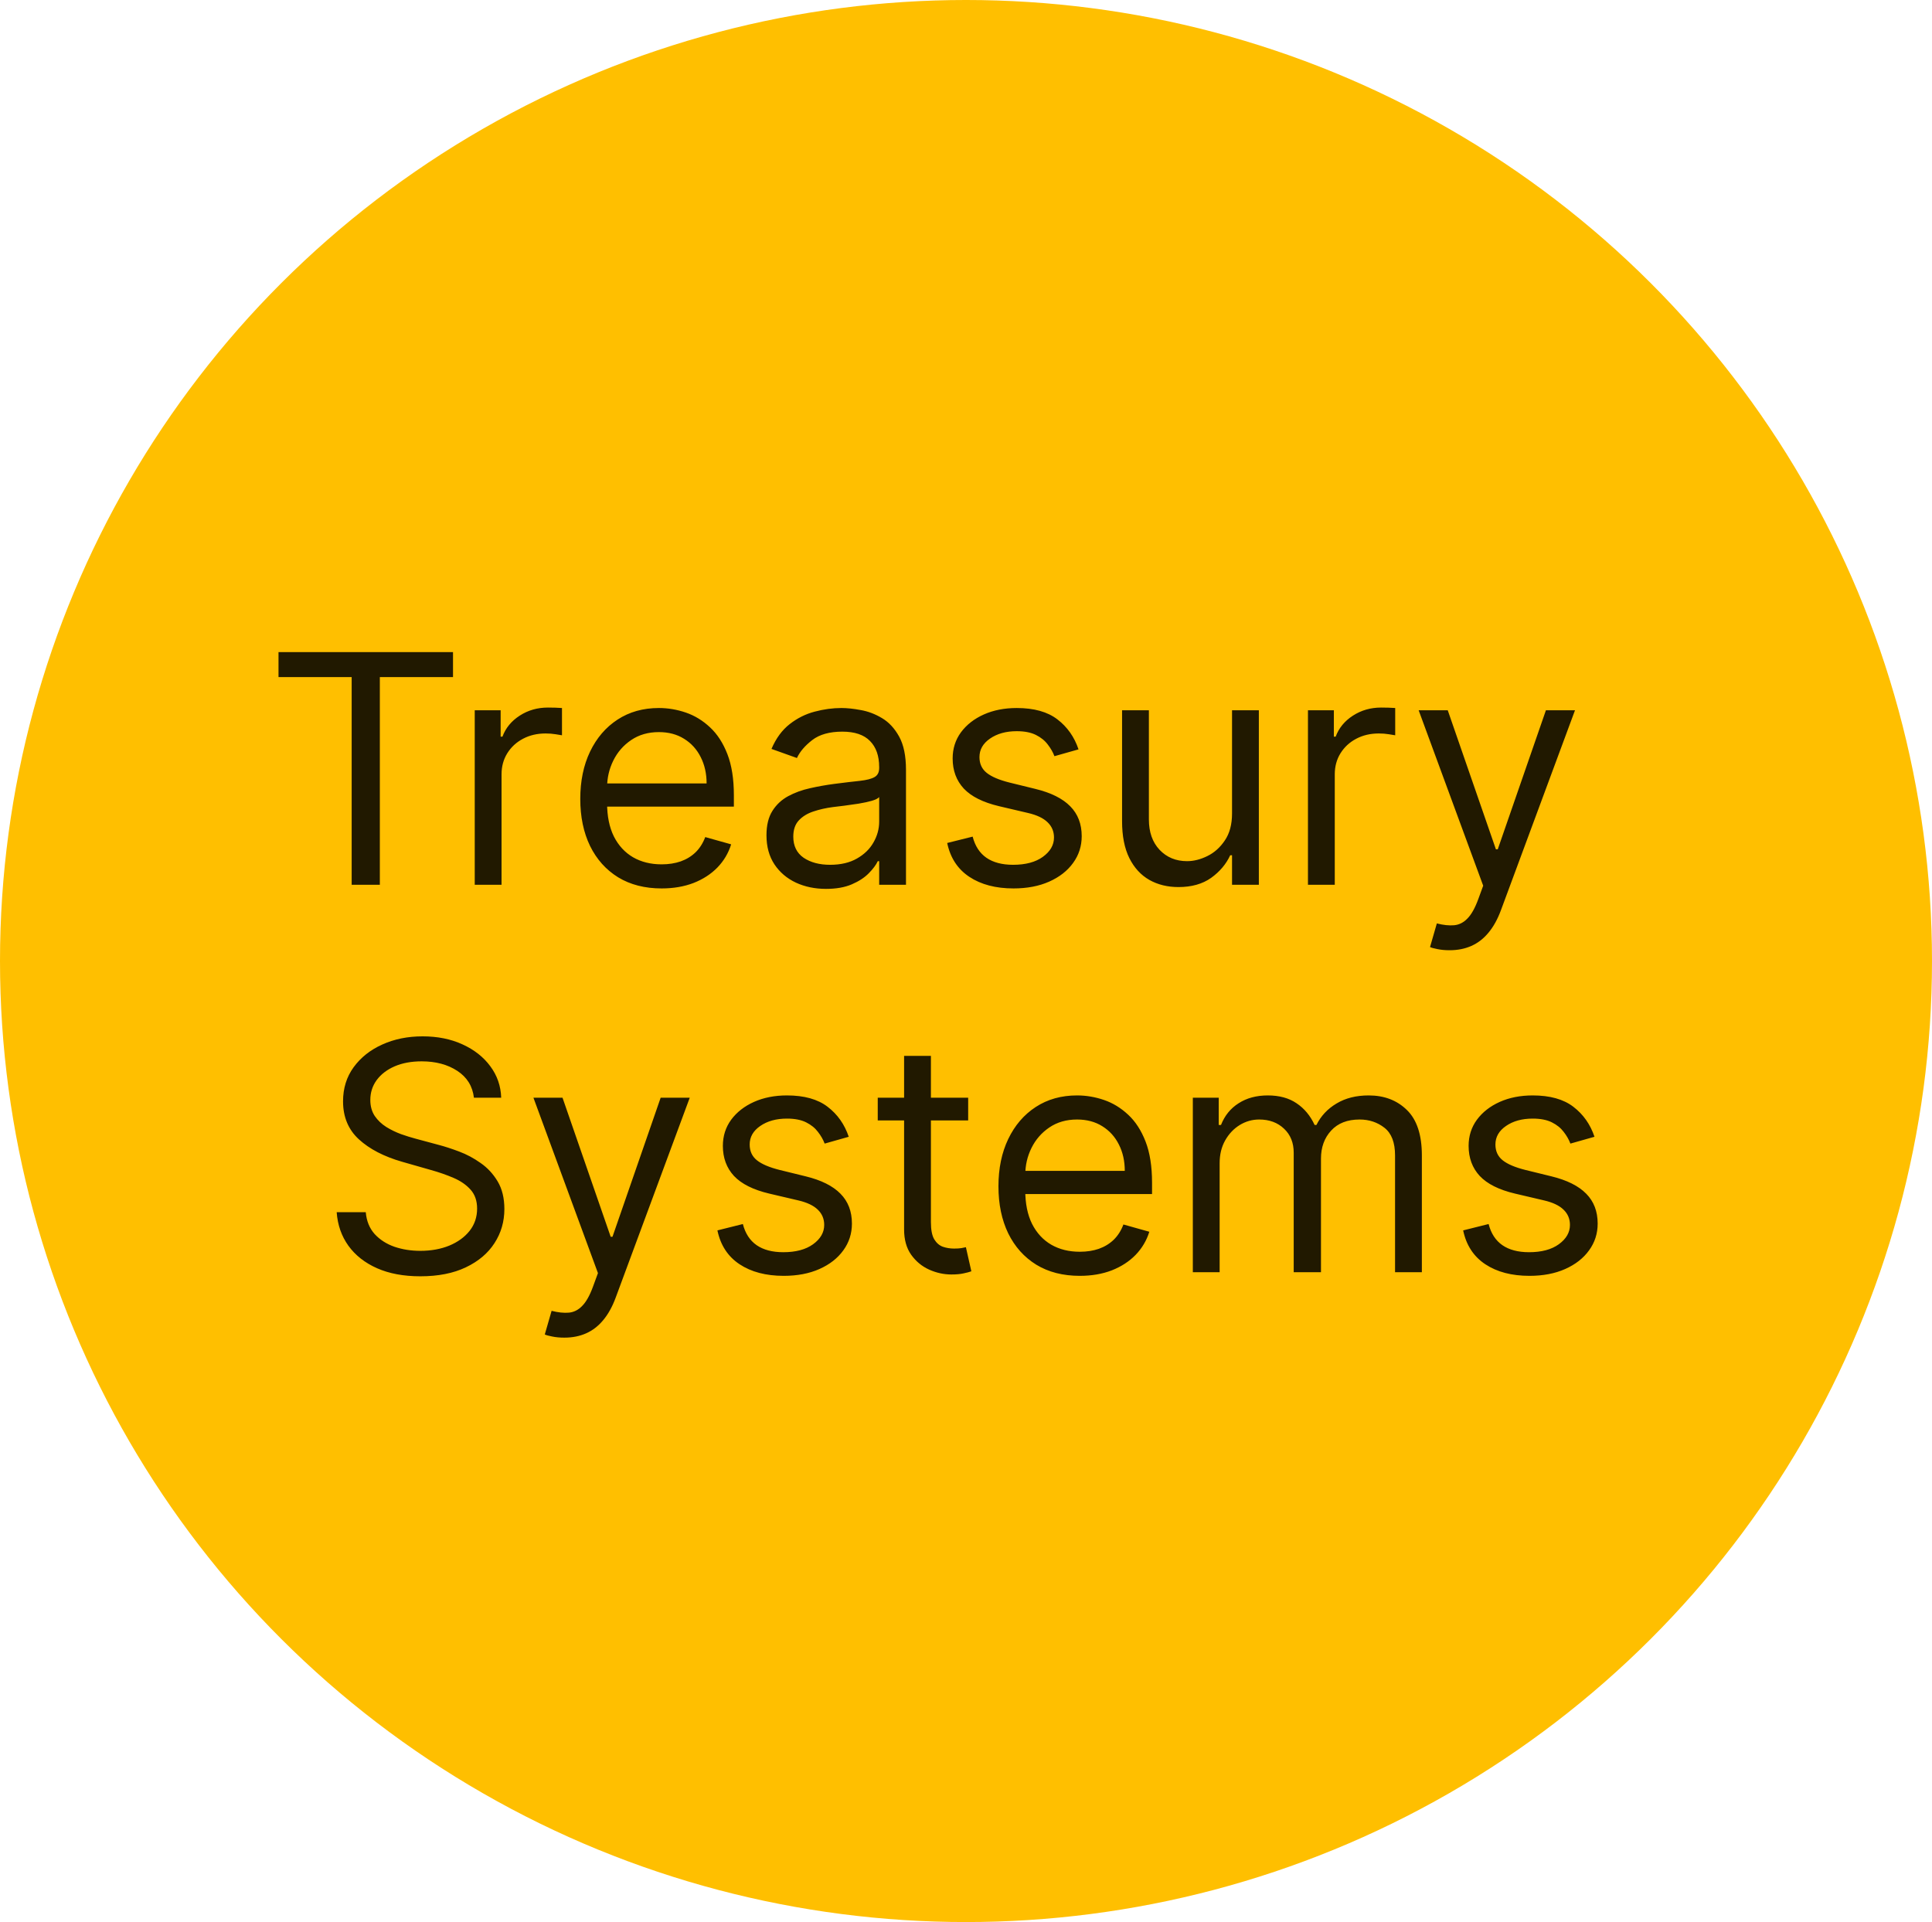 <svg width="773" height="769" viewBox="0 0 773 769" fill="none" xmlns="http://www.w3.org/2000/svg">
<ellipse cx="386.5" cy="384.5" rx="386.5" ry="384.5" fill="#FFBF00"/>
<path d="M111.432 270.909V260.909H181.25V270.909H151.977V354H140.705V270.909H111.432ZM189.943 354V284.182H200.307V294.727H201.034C202.307 291.273 204.61 288.47 207.943 286.318C211.277 284.167 215.034 283.091 219.216 283.091C220.004 283.091 220.989 283.106 222.17 283.136C223.352 283.167 224.246 283.212 224.852 283.273V294.182C224.489 294.091 223.655 293.955 222.352 293.773C221.08 293.561 219.731 293.455 218.307 293.455C214.913 293.455 211.883 294.167 209.216 295.591C206.58 296.985 204.489 298.924 202.943 301.409C201.428 303.864 200.67 306.667 200.67 309.818V354H189.943ZM264.716 355.455C257.989 355.455 252.186 353.97 247.307 351C242.458 348 238.716 343.818 236.08 338.455C233.473 333.061 232.17 326.788 232.17 319.636C232.17 312.485 233.473 306.182 236.08 300.727C238.716 295.242 242.383 290.97 247.08 287.909C251.807 284.818 257.322 283.273 263.625 283.273C267.261 283.273 270.852 283.879 274.398 285.091C277.943 286.303 281.17 288.273 284.08 291C286.989 293.697 289.307 297.273 291.034 301.727C292.761 306.182 293.625 311.667 293.625 318.182V322.727H239.807V313.455H282.716C282.716 309.515 281.928 306 280.352 302.909C278.807 299.818 276.595 297.379 273.716 295.591C270.867 293.803 267.504 292.909 263.625 292.909C259.352 292.909 255.655 293.97 252.534 296.091C249.443 298.182 247.064 300.909 245.398 304.273C243.731 307.636 242.898 311.242 242.898 315.091V321.273C242.898 326.545 243.807 331.015 245.625 334.682C247.473 338.318 250.034 341.091 253.307 343C256.58 344.879 260.383 345.818 264.716 345.818C267.534 345.818 270.08 345.424 272.352 344.636C274.655 343.818 276.64 342.606 278.307 341C279.973 339.364 281.261 337.333 282.17 334.909L292.534 337.818C291.443 341.333 289.61 344.424 287.034 347.091C284.458 349.727 281.277 351.788 277.489 353.273C273.701 354.727 269.443 355.455 264.716 355.455ZM330.489 355.636C326.064 355.636 322.049 354.803 318.443 353.136C314.837 351.439 311.973 349 309.852 345.818C307.731 342.606 306.67 338.727 306.67 334.182C306.67 330.182 307.458 326.939 309.034 324.455C310.61 321.939 312.716 319.97 315.352 318.545C317.989 317.121 320.898 316.061 324.08 315.364C327.292 314.636 330.519 314.061 333.761 313.636C338.004 313.091 341.443 312.682 344.08 312.409C346.746 312.106 348.686 311.606 349.898 310.909C351.14 310.212 351.761 309 351.761 307.273V306.909C351.761 302.424 350.534 298.939 348.08 296.455C345.655 293.97 341.973 292.727 337.034 292.727C331.913 292.727 327.898 293.848 324.989 296.091C322.08 298.333 320.034 300.727 318.852 303.273L308.67 299.636C310.489 295.394 312.913 292.091 315.943 289.727C319.004 287.333 322.337 285.667 325.943 284.727C329.58 283.758 333.155 283.273 336.67 283.273C338.913 283.273 341.489 283.545 344.398 284.091C347.337 284.606 350.17 285.682 352.898 287.318C355.655 288.955 357.943 291.424 359.761 294.727C361.58 298.03 362.489 302.455 362.489 308V354H351.761V344.545H351.216C350.489 346.061 349.277 347.682 347.58 349.409C345.883 351.136 343.625 352.606 340.807 353.818C337.989 355.03 334.549 355.636 330.489 355.636ZM332.125 346C336.367 346 339.943 345.167 342.852 343.5C345.792 341.833 348.004 339.682 349.489 337.045C351.004 334.409 351.761 331.636 351.761 328.727V318.909C351.307 319.455 350.307 319.955 348.761 320.409C347.246 320.833 345.489 321.212 343.489 321.545C341.519 321.848 339.595 322.121 337.716 322.364C335.867 322.576 334.367 322.758 333.216 322.909C330.428 323.273 327.822 323.864 325.398 324.682C323.004 325.47 321.064 326.667 319.58 328.273C318.125 329.848 317.398 332 317.398 334.727C317.398 338.455 318.777 341.273 321.534 343.182C324.322 345.061 327.852 346 332.125 346ZM431.523 299.818L421.886 302.545C421.28 300.939 420.386 299.379 419.205 297.864C418.053 296.318 416.477 295.045 414.477 294.045C412.477 293.045 409.917 292.545 406.795 292.545C402.523 292.545 398.962 293.53 396.114 295.5C393.295 297.439 391.886 299.909 391.886 302.909C391.886 305.576 392.856 307.682 394.795 309.227C396.735 310.773 399.765 312.061 403.886 313.091L414.25 315.636C420.492 317.152 425.144 319.47 428.205 322.591C431.265 325.682 432.795 329.667 432.795 334.545C432.795 338.545 431.644 342.121 429.341 345.273C427.068 348.424 423.886 350.909 419.795 352.727C415.705 354.545 410.947 355.455 405.523 355.455C398.402 355.455 392.508 353.909 387.841 350.818C383.174 347.727 380.22 343.212 378.977 337.273L389.159 334.727C390.129 338.485 391.962 341.303 394.659 343.182C397.386 345.061 400.947 346 405.341 346C410.341 346 414.311 344.939 417.25 342.818C420.22 340.667 421.705 338.091 421.705 335.091C421.705 332.667 420.856 330.636 419.159 329C417.462 327.333 414.856 326.091 411.341 325.273L399.705 322.545C393.311 321.03 388.614 318.682 385.614 315.5C382.644 312.288 381.159 308.273 381.159 303.455C381.159 299.515 382.265 296.03 384.477 293C386.72 289.97 389.765 287.591 393.614 285.864C397.492 284.136 401.886 283.273 406.795 283.273C413.705 283.273 419.129 284.788 423.068 287.818C427.038 290.848 429.856 294.848 431.523 299.818ZM492.943 325.455V284.182H503.67V354H492.943V342.182H492.216C490.58 345.727 488.034 348.742 484.58 351.227C481.125 353.682 476.761 354.909 471.489 354.909C467.125 354.909 463.246 353.955 459.852 352.045C456.458 350.106 453.792 347.197 451.852 343.318C449.913 339.409 448.943 334.485 448.943 328.545V284.182H459.67V327.818C459.67 332.909 461.095 336.97 463.943 340C466.822 343.03 470.489 344.545 474.943 344.545C477.61 344.545 480.322 343.864 483.08 342.5C485.867 341.136 488.201 339.045 490.08 336.227C491.989 333.409 492.943 329.818 492.943 325.455ZM523.318 354V284.182H533.682V294.727H534.409C535.682 291.273 537.985 288.47 541.318 286.318C544.652 284.167 548.409 283.091 552.591 283.091C553.379 283.091 554.364 283.106 555.545 283.136C556.727 283.167 557.621 283.212 558.227 283.273V294.182C557.864 294.091 557.03 293.955 555.727 293.773C554.455 293.561 553.106 293.455 551.682 293.455C548.288 293.455 545.258 294.167 542.591 295.591C539.955 296.985 537.864 298.924 536.318 301.409C534.803 303.864 534.045 306.667 534.045 309.818V354H523.318ZM579.977 380.182C578.159 380.182 576.538 380.03 575.114 379.727C573.689 379.455 572.705 379.182 572.159 378.909L574.886 369.455C577.492 370.121 579.795 370.364 581.795 370.182C583.795 370 585.568 369.106 587.114 367.5C588.689 365.924 590.129 363.364 591.432 359.818L593.432 354.364L567.614 284.182H579.25L598.523 339.818H599.25L618.523 284.182H630.159L600.523 364.182C599.189 367.788 597.538 370.773 595.568 373.136C593.598 375.53 591.311 377.303 588.705 378.455C586.129 379.606 583.22 380.182 579.977 380.182ZM189.619 439.182C189.074 434.576 186.862 431 182.983 428.455C179.104 425.909 174.347 424.636 168.71 424.636C164.589 424.636 160.983 425.303 157.892 426.636C154.831 427.97 152.438 429.803 150.71 432.136C149.013 434.47 148.165 437.121 148.165 440.091C148.165 442.576 148.756 444.712 149.938 446.5C151.15 448.258 152.695 449.727 154.574 450.909C156.453 452.061 158.422 453.015 160.483 453.773C162.544 454.5 164.438 455.091 166.165 455.545L175.619 458.091C178.044 458.727 180.741 459.606 183.71 460.727C186.71 461.848 189.574 463.379 192.301 465.318C195.059 467.227 197.331 469.682 199.119 472.682C200.907 475.682 201.801 479.364 201.801 483.727C201.801 488.758 200.483 493.303 197.847 497.364C195.241 501.424 191.422 504.652 186.392 507.045C181.392 509.439 175.316 510.636 168.165 510.636C161.498 510.636 155.725 509.561 150.847 507.409C145.998 505.258 142.18 502.258 139.392 498.409C136.634 494.561 135.074 490.091 134.71 485H146.347C146.65 488.515 147.831 491.424 149.892 493.727C151.983 496 154.619 497.697 157.801 498.818C161.013 499.909 164.468 500.455 168.165 500.455C172.468 500.455 176.331 499.758 179.756 498.364C183.18 496.939 185.892 494.97 187.892 492.455C189.892 489.909 190.892 486.939 190.892 483.545C190.892 480.455 190.028 477.939 188.301 476C186.574 474.061 184.301 472.485 181.483 471.273C178.665 470.061 175.619 469 172.347 468.091L160.892 464.818C153.619 462.727 147.862 459.742 143.619 455.864C139.377 451.985 137.256 446.909 137.256 440.636C137.256 435.424 138.665 430.879 141.483 427C144.331 423.091 148.15 420.061 152.938 417.909C157.756 415.727 163.134 414.636 169.074 414.636C175.074 414.636 180.407 415.712 185.074 417.864C189.741 419.985 193.438 422.894 196.165 426.591C198.922 430.288 200.377 434.485 200.528 439.182H189.619ZM225.79 535.182C223.972 535.182 222.35 535.03 220.926 534.727C219.502 534.455 218.517 534.182 217.972 533.909L220.699 524.455C223.305 525.121 225.608 525.364 227.608 525.182C229.608 525 231.381 524.106 232.926 522.5C234.502 520.924 235.941 518.364 237.244 514.818L239.244 509.364L213.426 439.182H225.062L244.335 494.818H245.062L264.335 439.182H275.972L246.335 519.182C245.002 522.788 243.35 525.773 241.381 528.136C239.411 530.53 237.123 532.303 234.517 533.455C231.941 534.606 229.032 535.182 225.79 535.182ZM339.585 454.818L329.949 457.545C329.343 455.939 328.449 454.379 327.267 452.864C326.116 451.318 324.54 450.045 322.54 449.045C320.54 448.045 317.979 447.545 314.858 447.545C310.585 447.545 307.025 448.53 304.176 450.5C301.358 452.439 299.949 454.909 299.949 457.909C299.949 460.576 300.919 462.682 302.858 464.227C304.797 465.773 307.828 467.061 311.949 468.091L322.312 470.636C328.555 472.152 333.206 474.47 336.267 477.591C339.328 480.682 340.858 484.667 340.858 489.545C340.858 493.545 339.706 497.121 337.403 500.273C335.131 503.424 331.949 505.909 327.858 507.727C323.767 509.545 319.009 510.455 313.585 510.455C306.464 510.455 300.57 508.909 295.903 505.818C291.237 502.727 288.282 498.212 287.04 492.273L297.222 489.727C298.191 493.485 300.025 496.303 302.722 498.182C305.449 500.061 309.009 501 313.403 501C318.403 501 322.373 499.939 325.312 497.818C328.282 495.667 329.767 493.091 329.767 490.091C329.767 487.667 328.919 485.636 327.222 484C325.525 482.333 322.919 481.091 319.403 480.273L307.767 477.545C301.373 476.03 296.676 473.682 293.676 470.5C290.706 467.288 289.222 463.273 289.222 458.455C289.222 454.515 290.328 451.03 292.54 448C294.782 444.97 297.828 442.591 301.676 440.864C305.555 439.136 309.949 438.273 314.858 438.273C321.767 438.273 327.191 439.788 331.131 442.818C335.1 445.848 337.919 449.848 339.585 454.818ZM387.369 439.182V448.273H351.188V439.182H387.369ZM361.733 422.455H372.46V489C372.46 492.03 372.9 494.303 373.778 495.818C374.688 497.303 375.839 498.303 377.233 498.818C378.657 499.303 380.157 499.545 381.733 499.545C382.915 499.545 383.884 499.485 384.642 499.364C385.4 499.212 386.006 499.091 386.46 499L388.642 508.636C387.915 508.909 386.9 509.182 385.597 509.455C384.294 509.758 382.642 509.909 380.642 509.909C377.612 509.909 374.642 509.258 371.733 507.955C368.854 506.652 366.46 504.667 364.551 502C362.672 499.333 361.733 495.97 361.733 491.909V422.455ZM432.028 510.455C425.301 510.455 419.498 508.97 414.619 506C409.771 503 406.028 498.818 403.392 493.455C400.786 488.061 399.483 481.788 399.483 474.636C399.483 467.485 400.786 461.182 403.392 455.727C406.028 450.242 409.695 445.97 414.392 442.909C419.119 439.818 424.634 438.273 430.938 438.273C434.574 438.273 438.165 438.879 441.71 440.091C445.256 441.303 448.483 443.273 451.392 446C454.301 448.697 456.619 452.273 458.347 456.727C460.074 461.182 460.938 466.667 460.938 473.182V477.727H407.119V468.455H450.028C450.028 464.515 449.241 461 447.665 457.909C446.119 454.818 443.907 452.379 441.028 450.591C438.18 448.803 434.816 447.909 430.938 447.909C426.665 447.909 422.968 448.97 419.847 451.091C416.756 453.182 414.377 455.909 412.71 459.273C411.044 462.636 410.21 466.242 410.21 470.091V476.273C410.21 481.545 411.119 486.015 412.938 489.682C414.786 493.318 417.347 496.091 420.619 498C423.892 499.879 427.695 500.818 432.028 500.818C434.847 500.818 437.392 500.424 439.665 499.636C441.968 498.818 443.953 497.606 445.619 496C447.286 494.364 448.574 492.333 449.483 489.909L459.847 492.818C458.756 496.333 456.922 499.424 454.347 502.091C451.771 504.727 448.589 506.788 444.801 508.273C441.013 509.727 436.756 510.455 432.028 510.455ZM477.256 509V439.182H487.619V450.091H488.528C489.983 446.364 492.331 443.47 495.574 441.409C498.816 439.318 502.71 438.273 507.256 438.273C511.862 438.273 515.695 439.318 518.756 441.409C521.847 443.47 524.256 446.364 525.983 450.091H526.71C528.498 446.485 531.18 443.621 534.756 441.5C538.331 439.348 542.619 438.273 547.619 438.273C553.862 438.273 558.968 440.227 562.938 444.136C566.907 448.015 568.892 454.061 568.892 462.273V509H558.165V462.273C558.165 457.121 556.756 453.439 553.938 451.227C551.119 449.015 547.801 447.909 543.983 447.909C539.074 447.909 535.271 449.394 532.574 452.364C529.877 455.303 528.528 459.03 528.528 463.545V509H517.619V461.182C517.619 457.212 516.331 454.015 513.756 451.591C511.18 449.136 507.862 447.909 503.801 447.909C501.013 447.909 498.407 448.652 495.983 450.136C493.589 451.621 491.65 453.682 490.165 456.318C488.71 458.924 487.983 461.939 487.983 465.364V509H477.256ZM637.96 454.818L628.324 457.545C627.718 455.939 626.824 454.379 625.642 452.864C624.491 451.318 622.915 450.045 620.915 449.045C618.915 448.045 616.354 447.545 613.233 447.545C608.96 447.545 605.4 448.53 602.551 450.5C599.733 452.439 598.324 454.909 598.324 457.909C598.324 460.576 599.294 462.682 601.233 464.227C603.172 465.773 606.203 467.061 610.324 468.091L620.688 470.636C626.93 472.152 631.581 474.47 634.642 477.591C637.703 480.682 639.233 484.667 639.233 489.545C639.233 493.545 638.081 497.121 635.778 500.273C633.506 503.424 630.324 505.909 626.233 507.727C622.142 509.545 617.384 510.455 611.96 510.455C604.839 510.455 598.945 508.909 594.278 505.818C589.612 502.727 586.657 498.212 585.415 492.273L595.597 489.727C596.566 493.485 598.4 496.303 601.097 498.182C603.824 500.061 607.384 501 611.778 501C616.778 501 620.748 499.939 623.688 497.818C626.657 495.667 628.142 493.091 628.142 490.091C628.142 487.667 627.294 485.636 625.597 484C623.9 482.333 621.294 481.091 617.778 480.273L606.142 477.545C599.748 476.03 595.051 473.682 592.051 470.5C589.081 467.288 587.597 463.273 587.597 458.455C587.597 454.515 588.703 451.03 590.915 448C593.157 444.97 596.203 442.591 600.051 440.864C603.93 439.136 608.324 438.273 613.233 438.273C620.142 438.273 625.566 439.788 629.506 442.818C633.475 445.848 636.294 449.848 637.96 454.818Z" fill="black" fill-opacity="0.87"/>
</svg>
